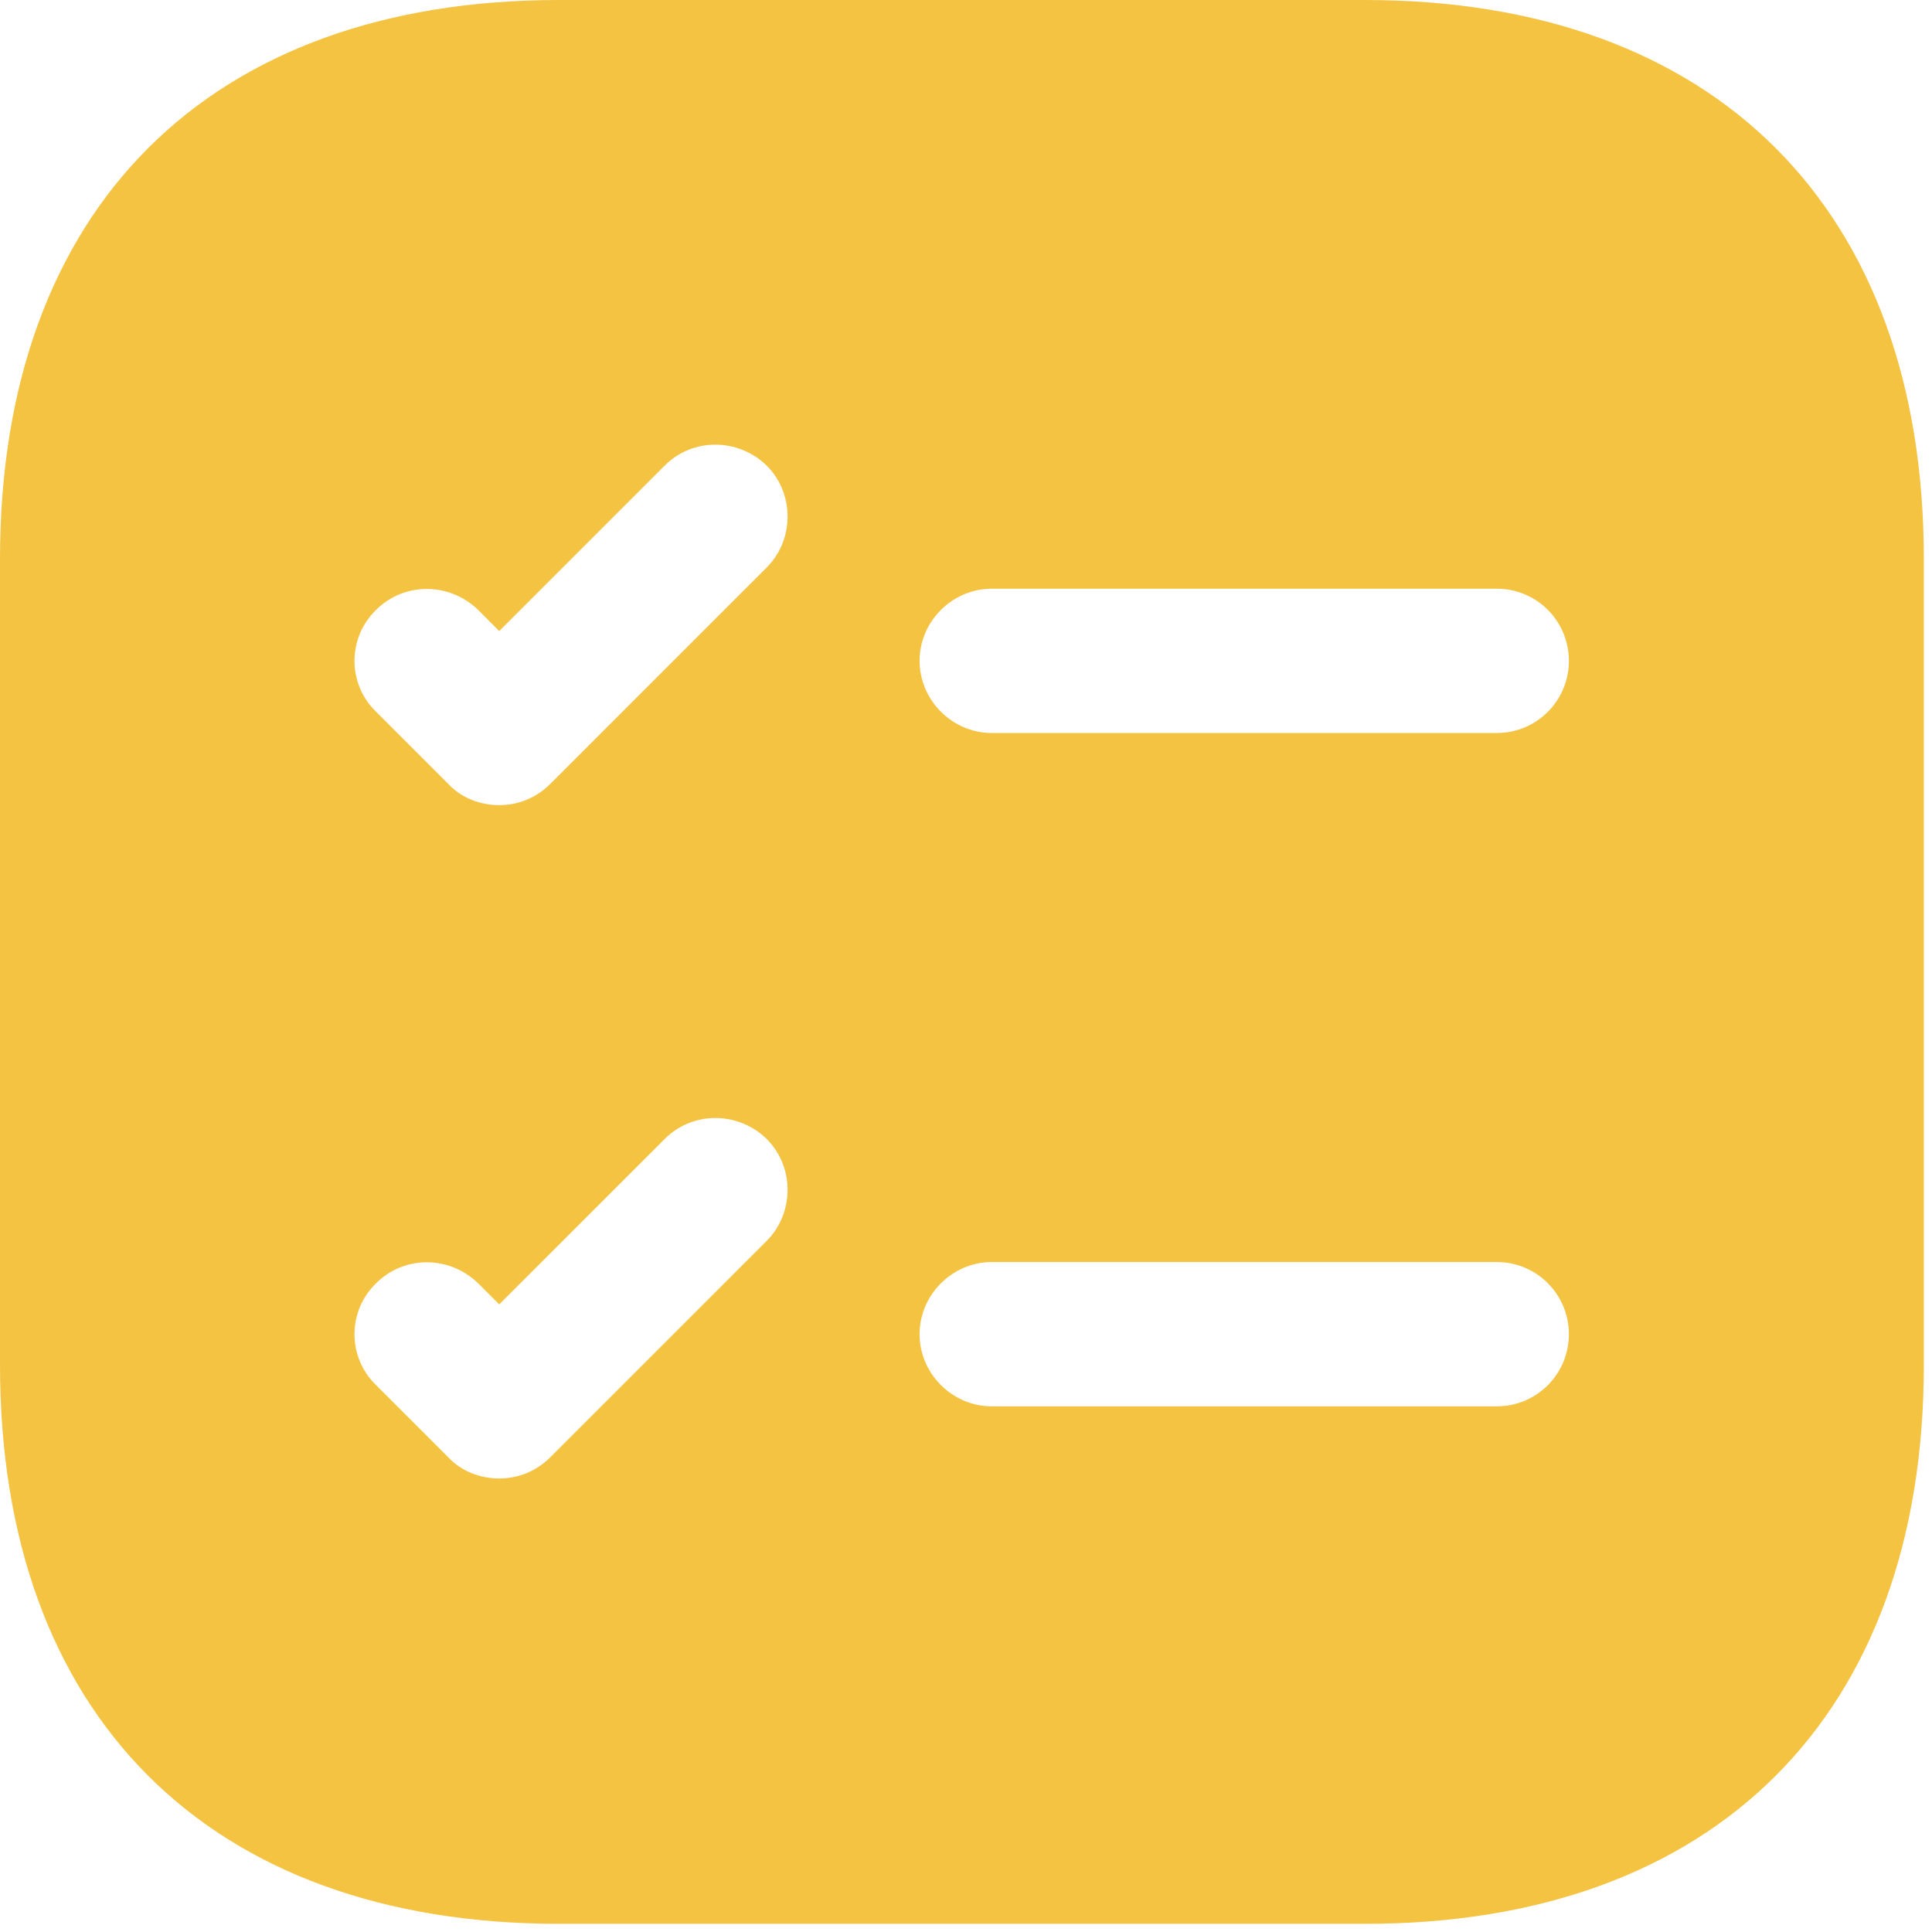 <?xml version="1.0" encoding="UTF-8" standalone="no"?><!DOCTYPE svg PUBLIC "-//W3C//DTD SVG 1.1//EN" "http://www.w3.org/Graphics/SVG/1.1/DTD/svg11.dtd"><svg width="100%" height="100%" viewBox="0 0 35 35" version="1.1" xmlns="http://www.w3.org/2000/svg" xmlns:xlink="http://www.w3.org/1999/xlink" xml:space="preserve" xmlns:serif="http://www.serif.com/" style="fill-rule:evenodd;clip-rule:evenodd;stroke-linejoin:round;stroke-miterlimit:2;"><path d="M24.728,-0l-14.603,-0c-6.344,-0 -10.125,3.781 -10.125,10.125l-0,14.603c-0,6.343 3.781,10.124 10.125,10.124l14.603,0c6.343,0 10.124,-3.781 10.124,-10.124l0,-14.603c0,-6.344 -3.781,-10.125 -10.124,-10.125Zm-10.839,22.48l-3.921,3.921c-0.262,0.261 -0.593,0.383 -0.924,0.383c-0.331,0 -0.679,-0.122 -0.923,-0.383l-1.307,-1.307c-0.523,-0.506 -0.523,-1.342 -0,-1.847c0.505,-0.506 1.324,-0.506 1.847,-0l0.383,0.383l2.998,-2.997c0.505,-0.506 1.324,-0.506 1.847,-0c0.505,0.505 0.505,1.341 -0,1.847Zm-0,-12.199l-3.921,3.921c-0.262,0.262 -0.593,0.384 -0.924,0.384c-0.331,-0 -0.679,-0.122 -0.923,-0.384l-1.307,-1.307c-0.523,-0.505 -0.523,-1.341 -0,-1.847c0.505,-0.505 1.324,-0.505 1.847,0l0.383,0.384l2.998,-2.998c0.505,-0.505 1.324,-0.505 1.847,0c0.505,0.506 0.505,1.342 -0,1.847Zm13.226,15.196l-9.149,0c-0.714,0 -1.307,-0.592 -1.307,-1.307c0,-0.714 0.593,-1.307 1.307,-1.307l9.149,0c0.732,0 1.307,0.593 1.307,1.307c0,0.715 -0.575,1.307 -1.307,1.307Zm0,-12.198l-9.149,-0c-0.714,-0 -1.307,-0.593 -1.307,-1.307c0,-0.715 0.593,-1.307 1.307,-1.307l9.149,-0c0.732,-0 1.307,0.592 1.307,1.307c0,0.714 -0.575,1.307 -1.307,1.307Z" style="fill:#f4c342;fill-rule:nonzero;"/></svg>
